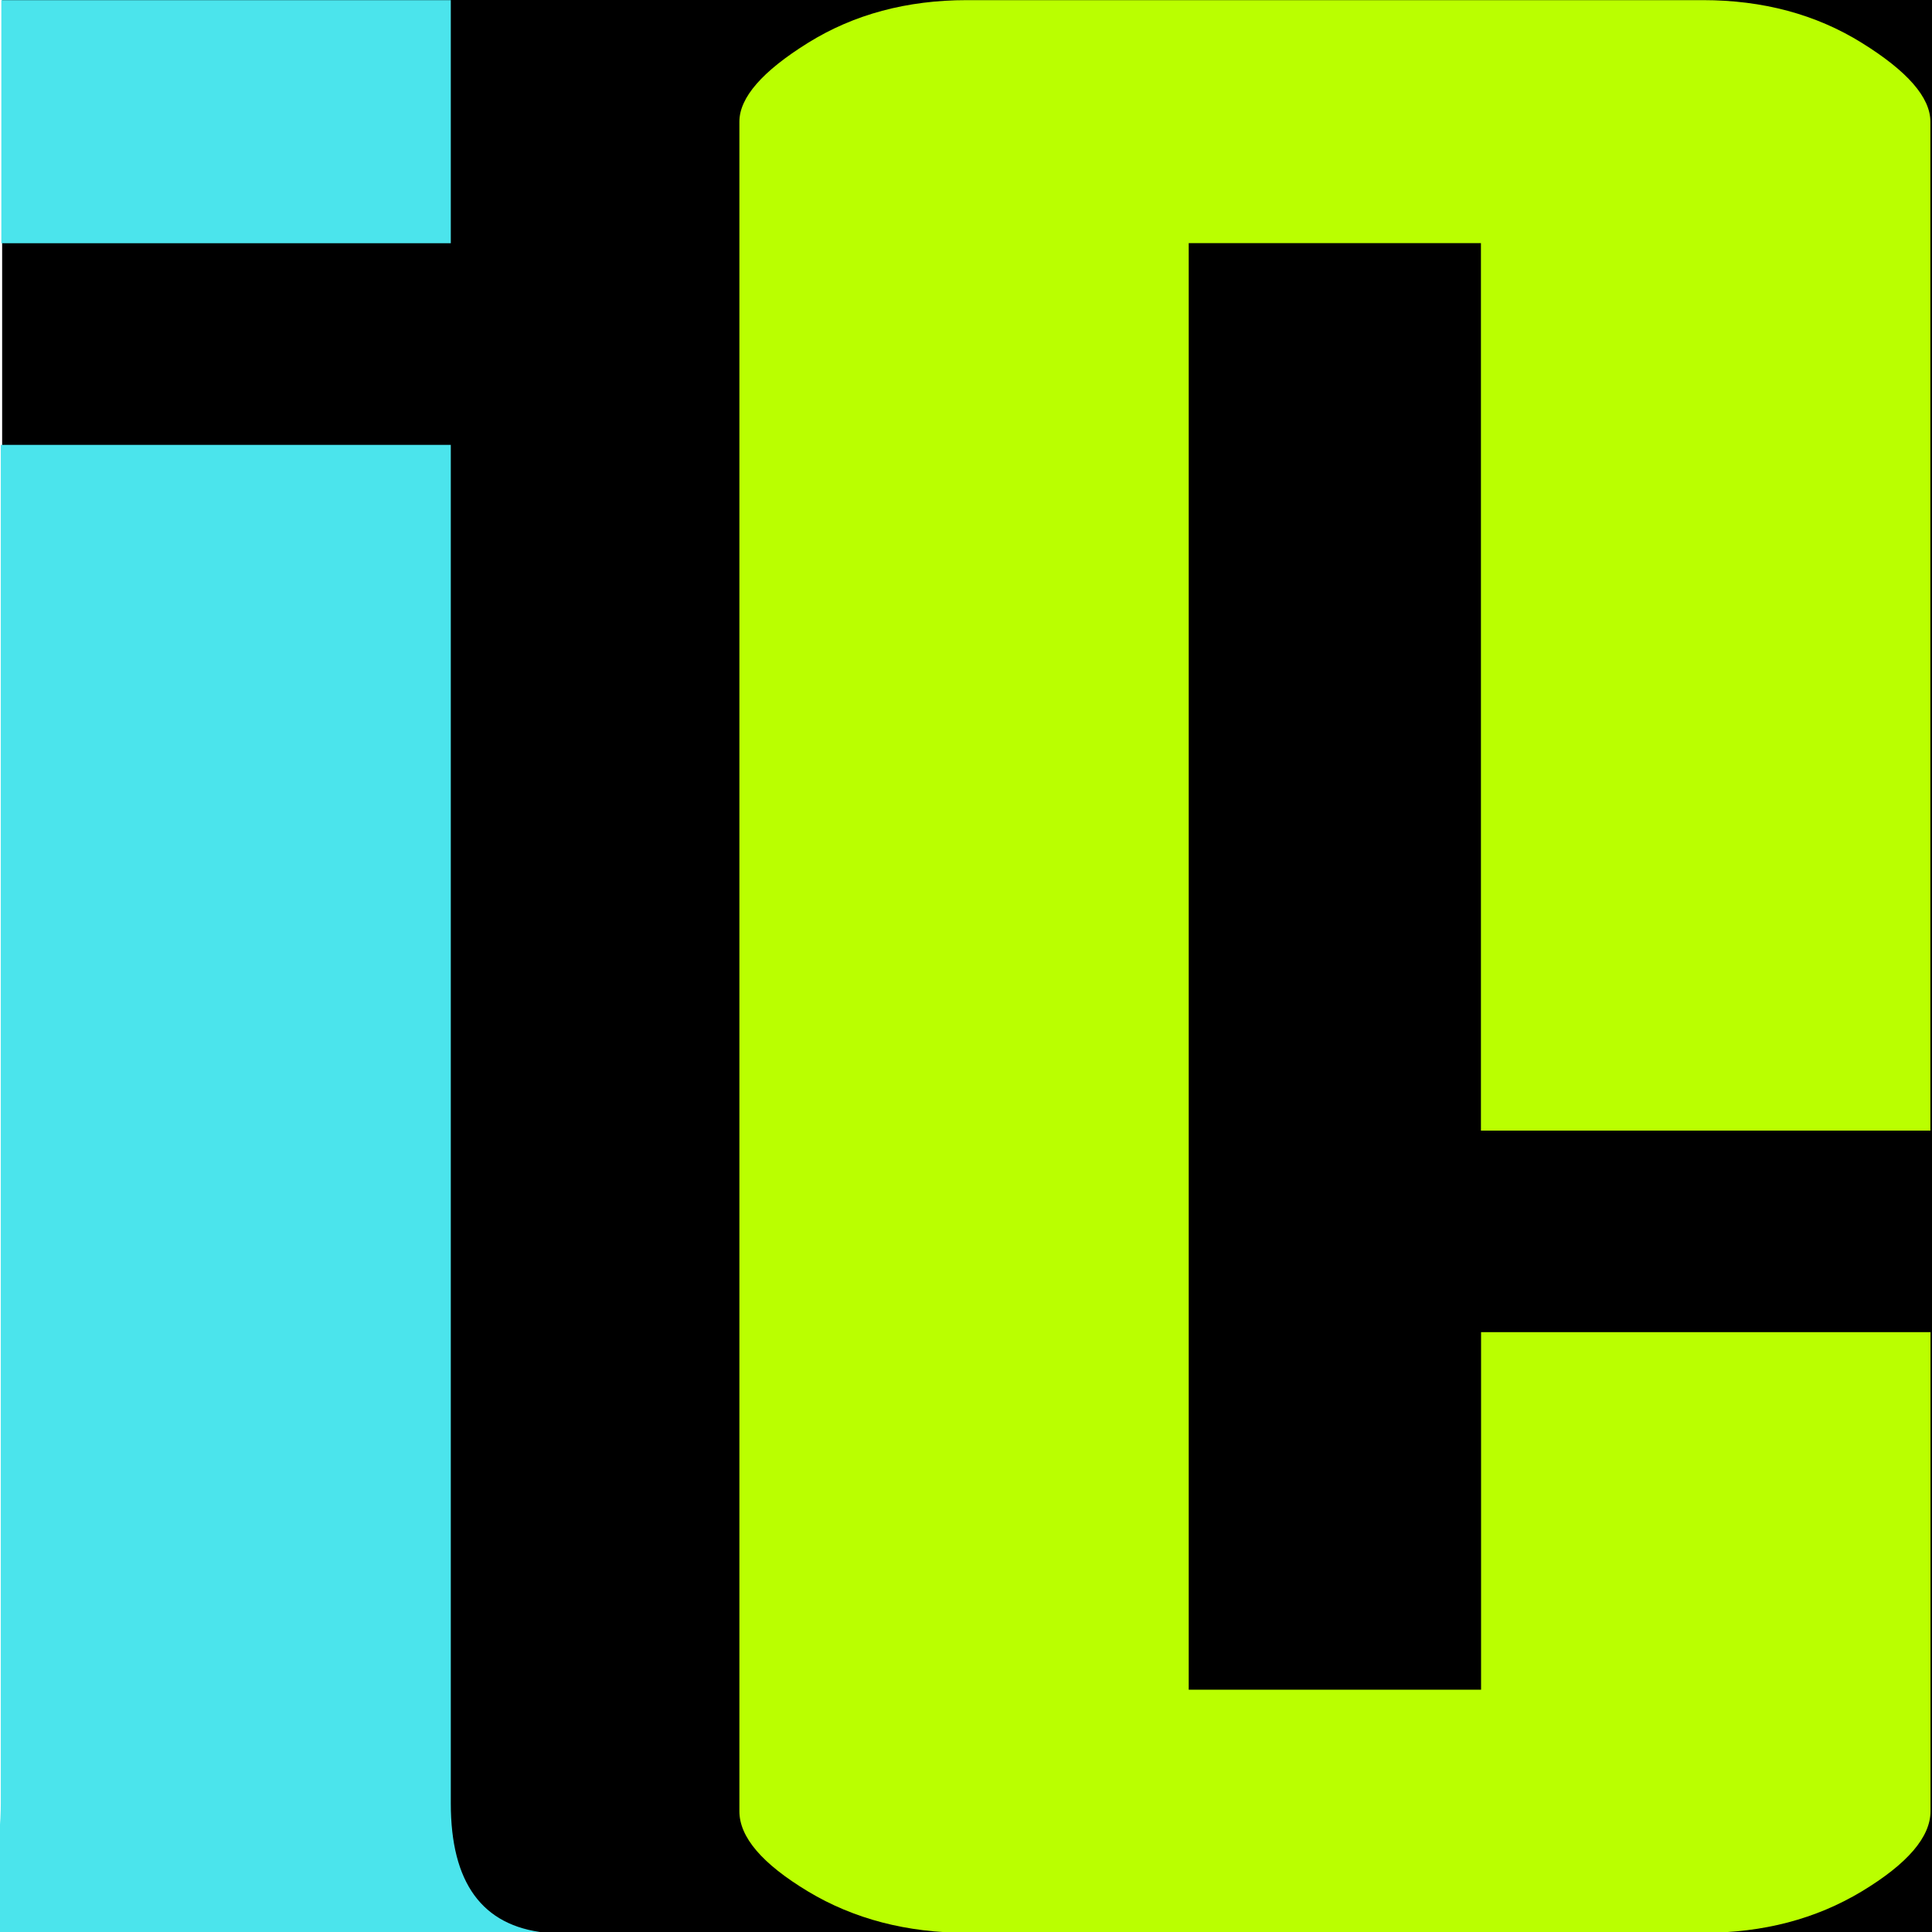 <?xml version="1.0" encoding="utf-8"?>
<!-- Generator: Adobe Illustrator 28.2.0, SVG Export Plug-In . SVG Version: 6.00 Build 0)  -->
<svg version="1.2" baseProfile="tiny" xmlns="http://www.w3.org/2000/svg" xmlns:xlink="http://www.w3.org/1999/xlink" x="0px"
	 y="0px" viewBox="0 0 1440 1440" overflow="visible" xml:space="preserve">
<g id="Layer_2">
	<rect x="1.6" y="-0.9" width="1440.3" height="1441.5"/>
</g>
<g id="Layer_1">
	<g>
		<path fill="#4BE4EC" d="M-71.9,1440.6c48.3-3.9,72.5-36,72.5-96.4V331.6H336v1012.5c0,59.2,23.3,91.3,70.4,96.4L-71.9,1440.6
			L-71.9,1440.6z M1,181.2V0.1h335v181.2H1V181.2z"/>
		<path fill="#BAFF00" d="M1269.8,1440.6H720.6c-44.6,0-84.2-10.3-118.3-30.8c-34.2-20.6-51.2-40.5-51.2-59.8V90.7
			c0-18,17.1-37.6,51.2-58.8C636.4,10.7,676,0.1,720.6,0.1h548.7c44.6,0,84.2,10.6,118.3,31.8c34.2,21.2,51.2,40.8,51.2,58.8v752
			h-335V181.2H886v1078.2h217.9V992.9h335v357c0,19.3-17.1,39.2-51.2,59.8C1353.5,1430.3,1314.3,1440.6,1269.8,1440.6z"/>
	</g>
</g>
</svg>
